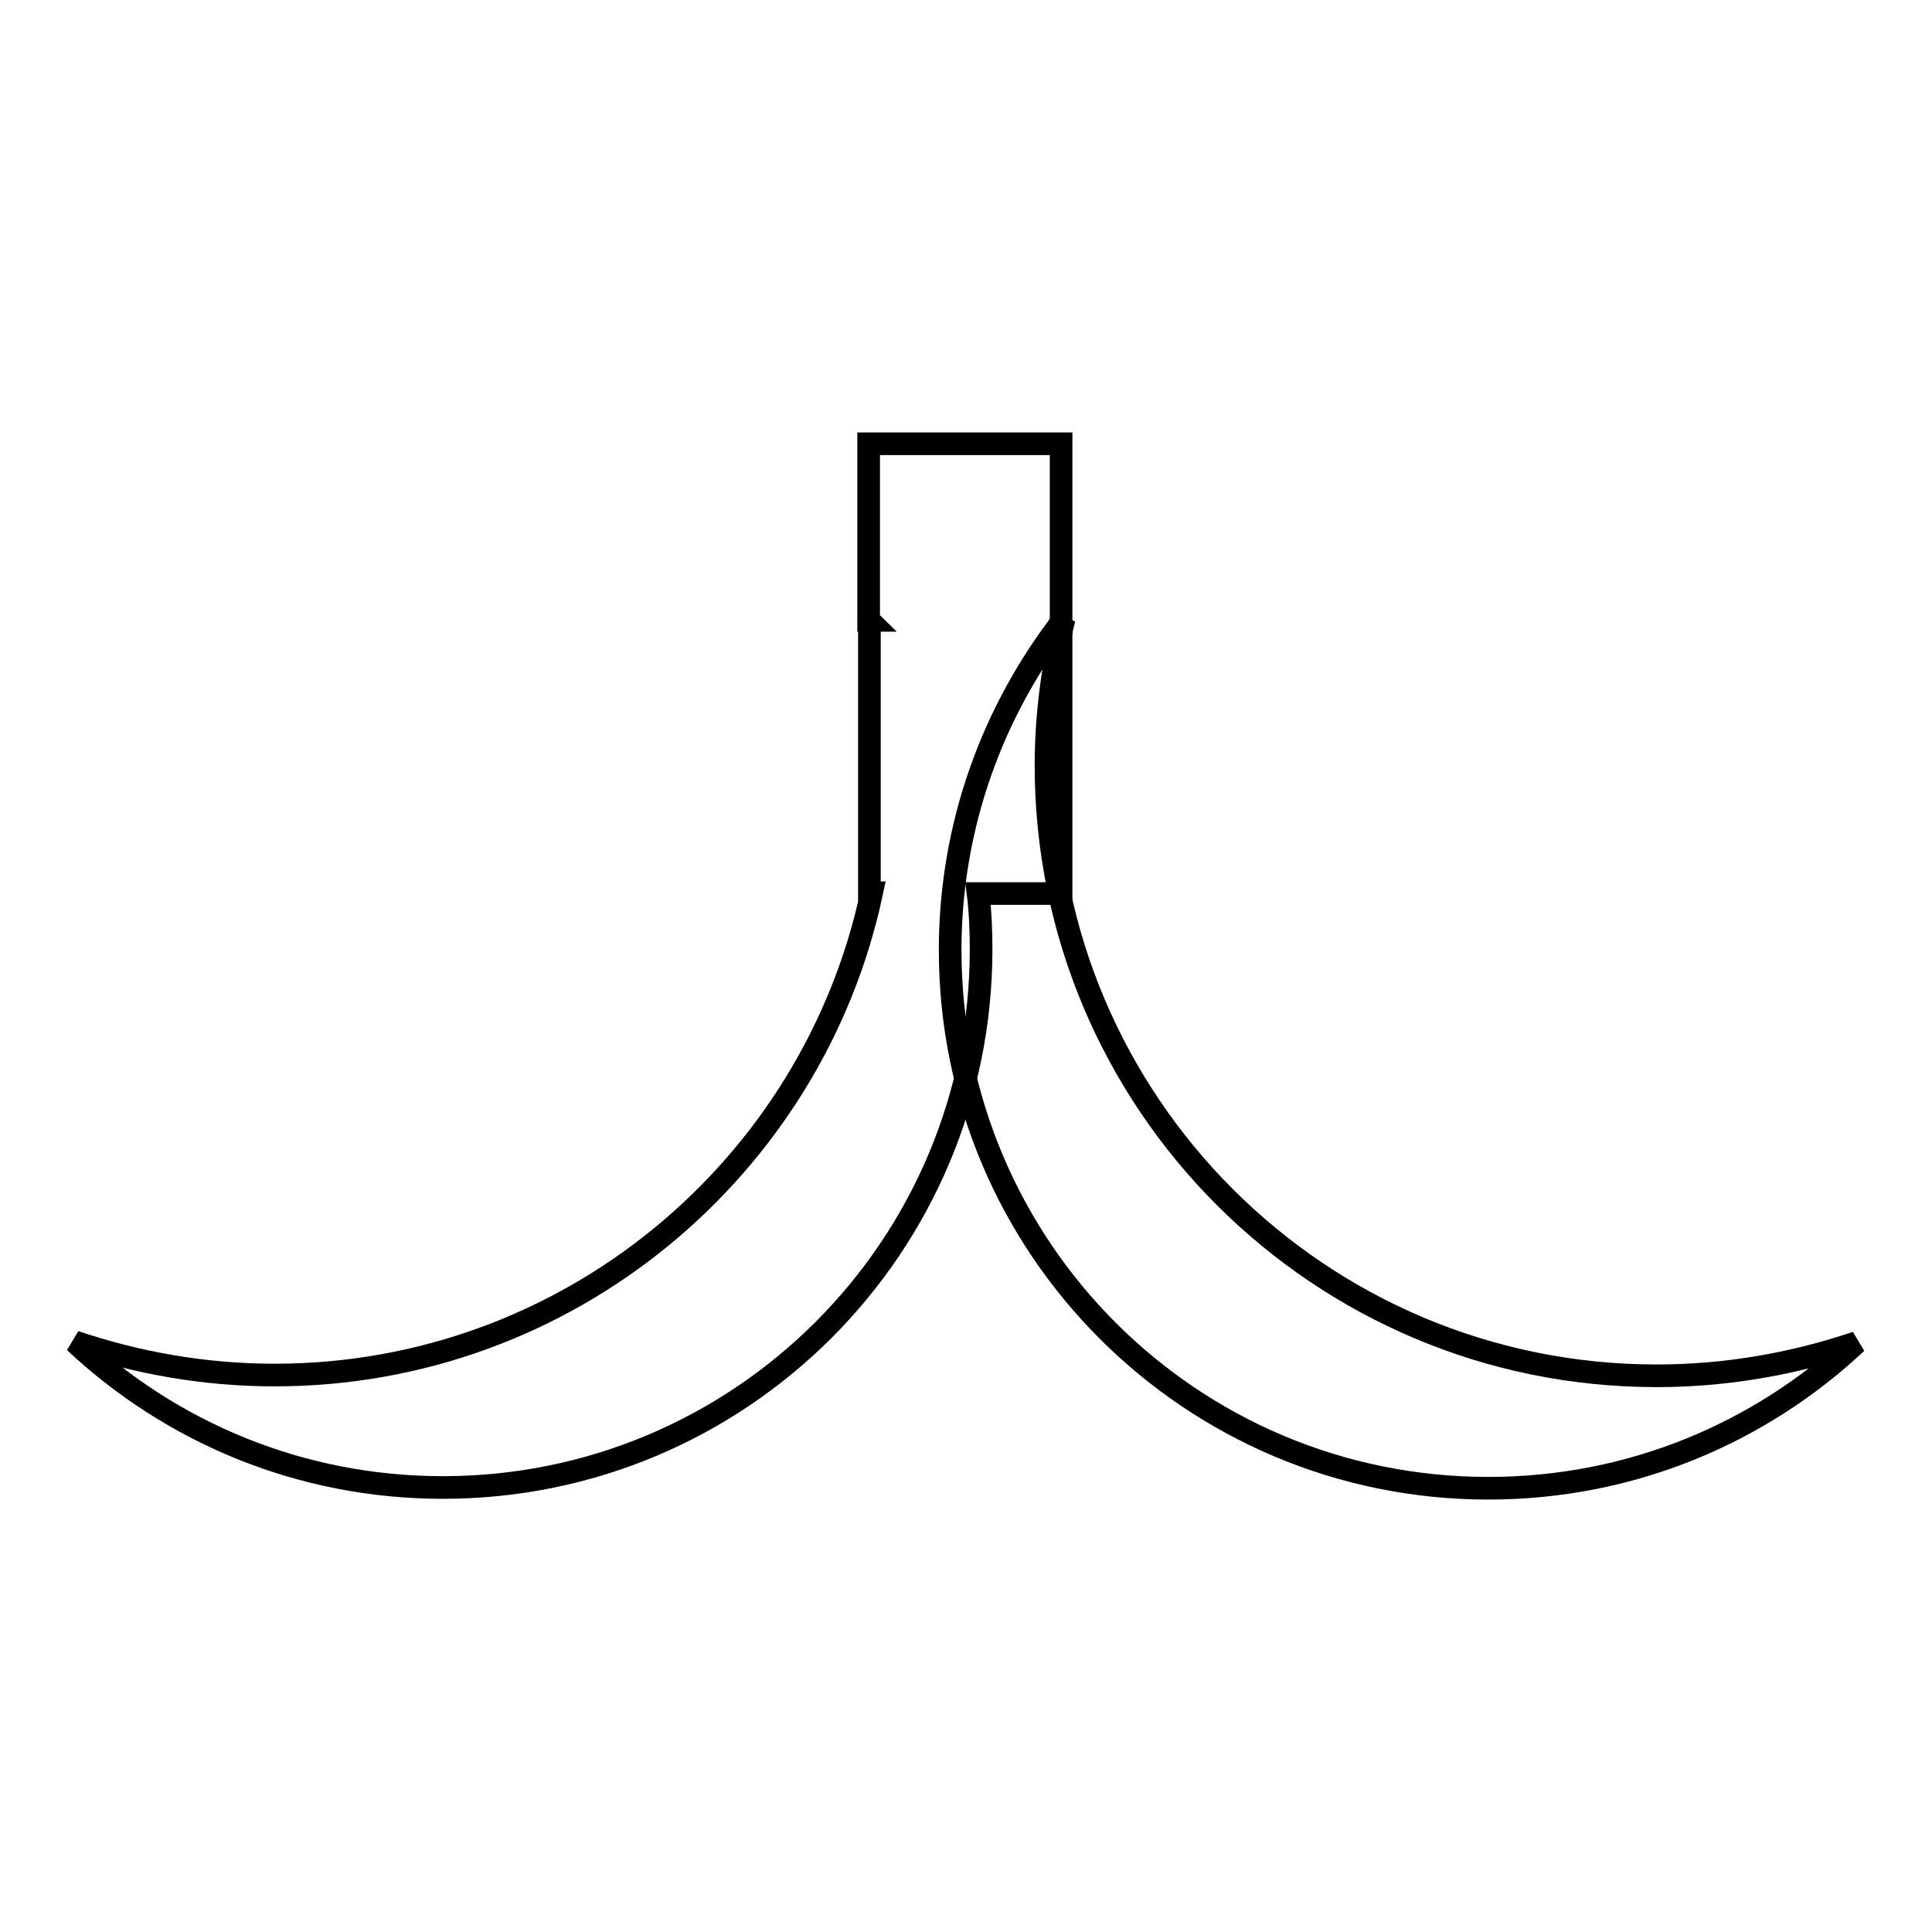 <?xml version="1.0" encoding="utf-8"?>
<!-- Svg Vector Icons : http://www.onlinewebfonts.com/icon -->
<!DOCTYPE svg PUBLIC "-//W3C//DTD SVG 1.1//EN" "http://www.w3.org/Graphics/SVG/1.1/DTD/svg11.dtd">
<svg version="1.1" xmlns="http://www.w3.org/2000/svg" xmlns:xlink="http://www.w3.org/1999/xlink" x="0px" y="0px" viewBox="0 0 256 256" enable-background="new 0 0 256 256" xml:space="preserve">
<g><g><path stroke-width="3" fill-opacity="0" stroke="#000000"  d="M246,177.9c-12.8,12-29.9,19.3-48.8,19.3c-39.4,0-71.3-31.9-71.3-71.3c0-16.6,5.7-31.8,15.1-43.9c-1.5,6.2-2.4,12.7-2.4,19.4c0,44.7,36.2,80.9,80.9,80.9C228.8,182.3,237.7,180.7,246,177.9z"/><path stroke-width="3" fill-opacity="0" stroke="#000000"  d="M115.2,82.2c-0.1-0.1-0.1-0.2-0.2-0.3l0,0c0.1,0.3,0.1,0.6,0.2,0.9v35.5h0.3c-7.8,36.5-40.3,63.9-79.1,63.9c-9.3,0-18.2-1.6-26.5-4.4c12.8,12,29.9,19.3,48.8,19.3c39.4,0,71.3-31.9,71.3-71.3c0-2.5-0.1-5-0.4-7.4h11V58.8h-25.5V82.2z"/></g></g>
</svg>